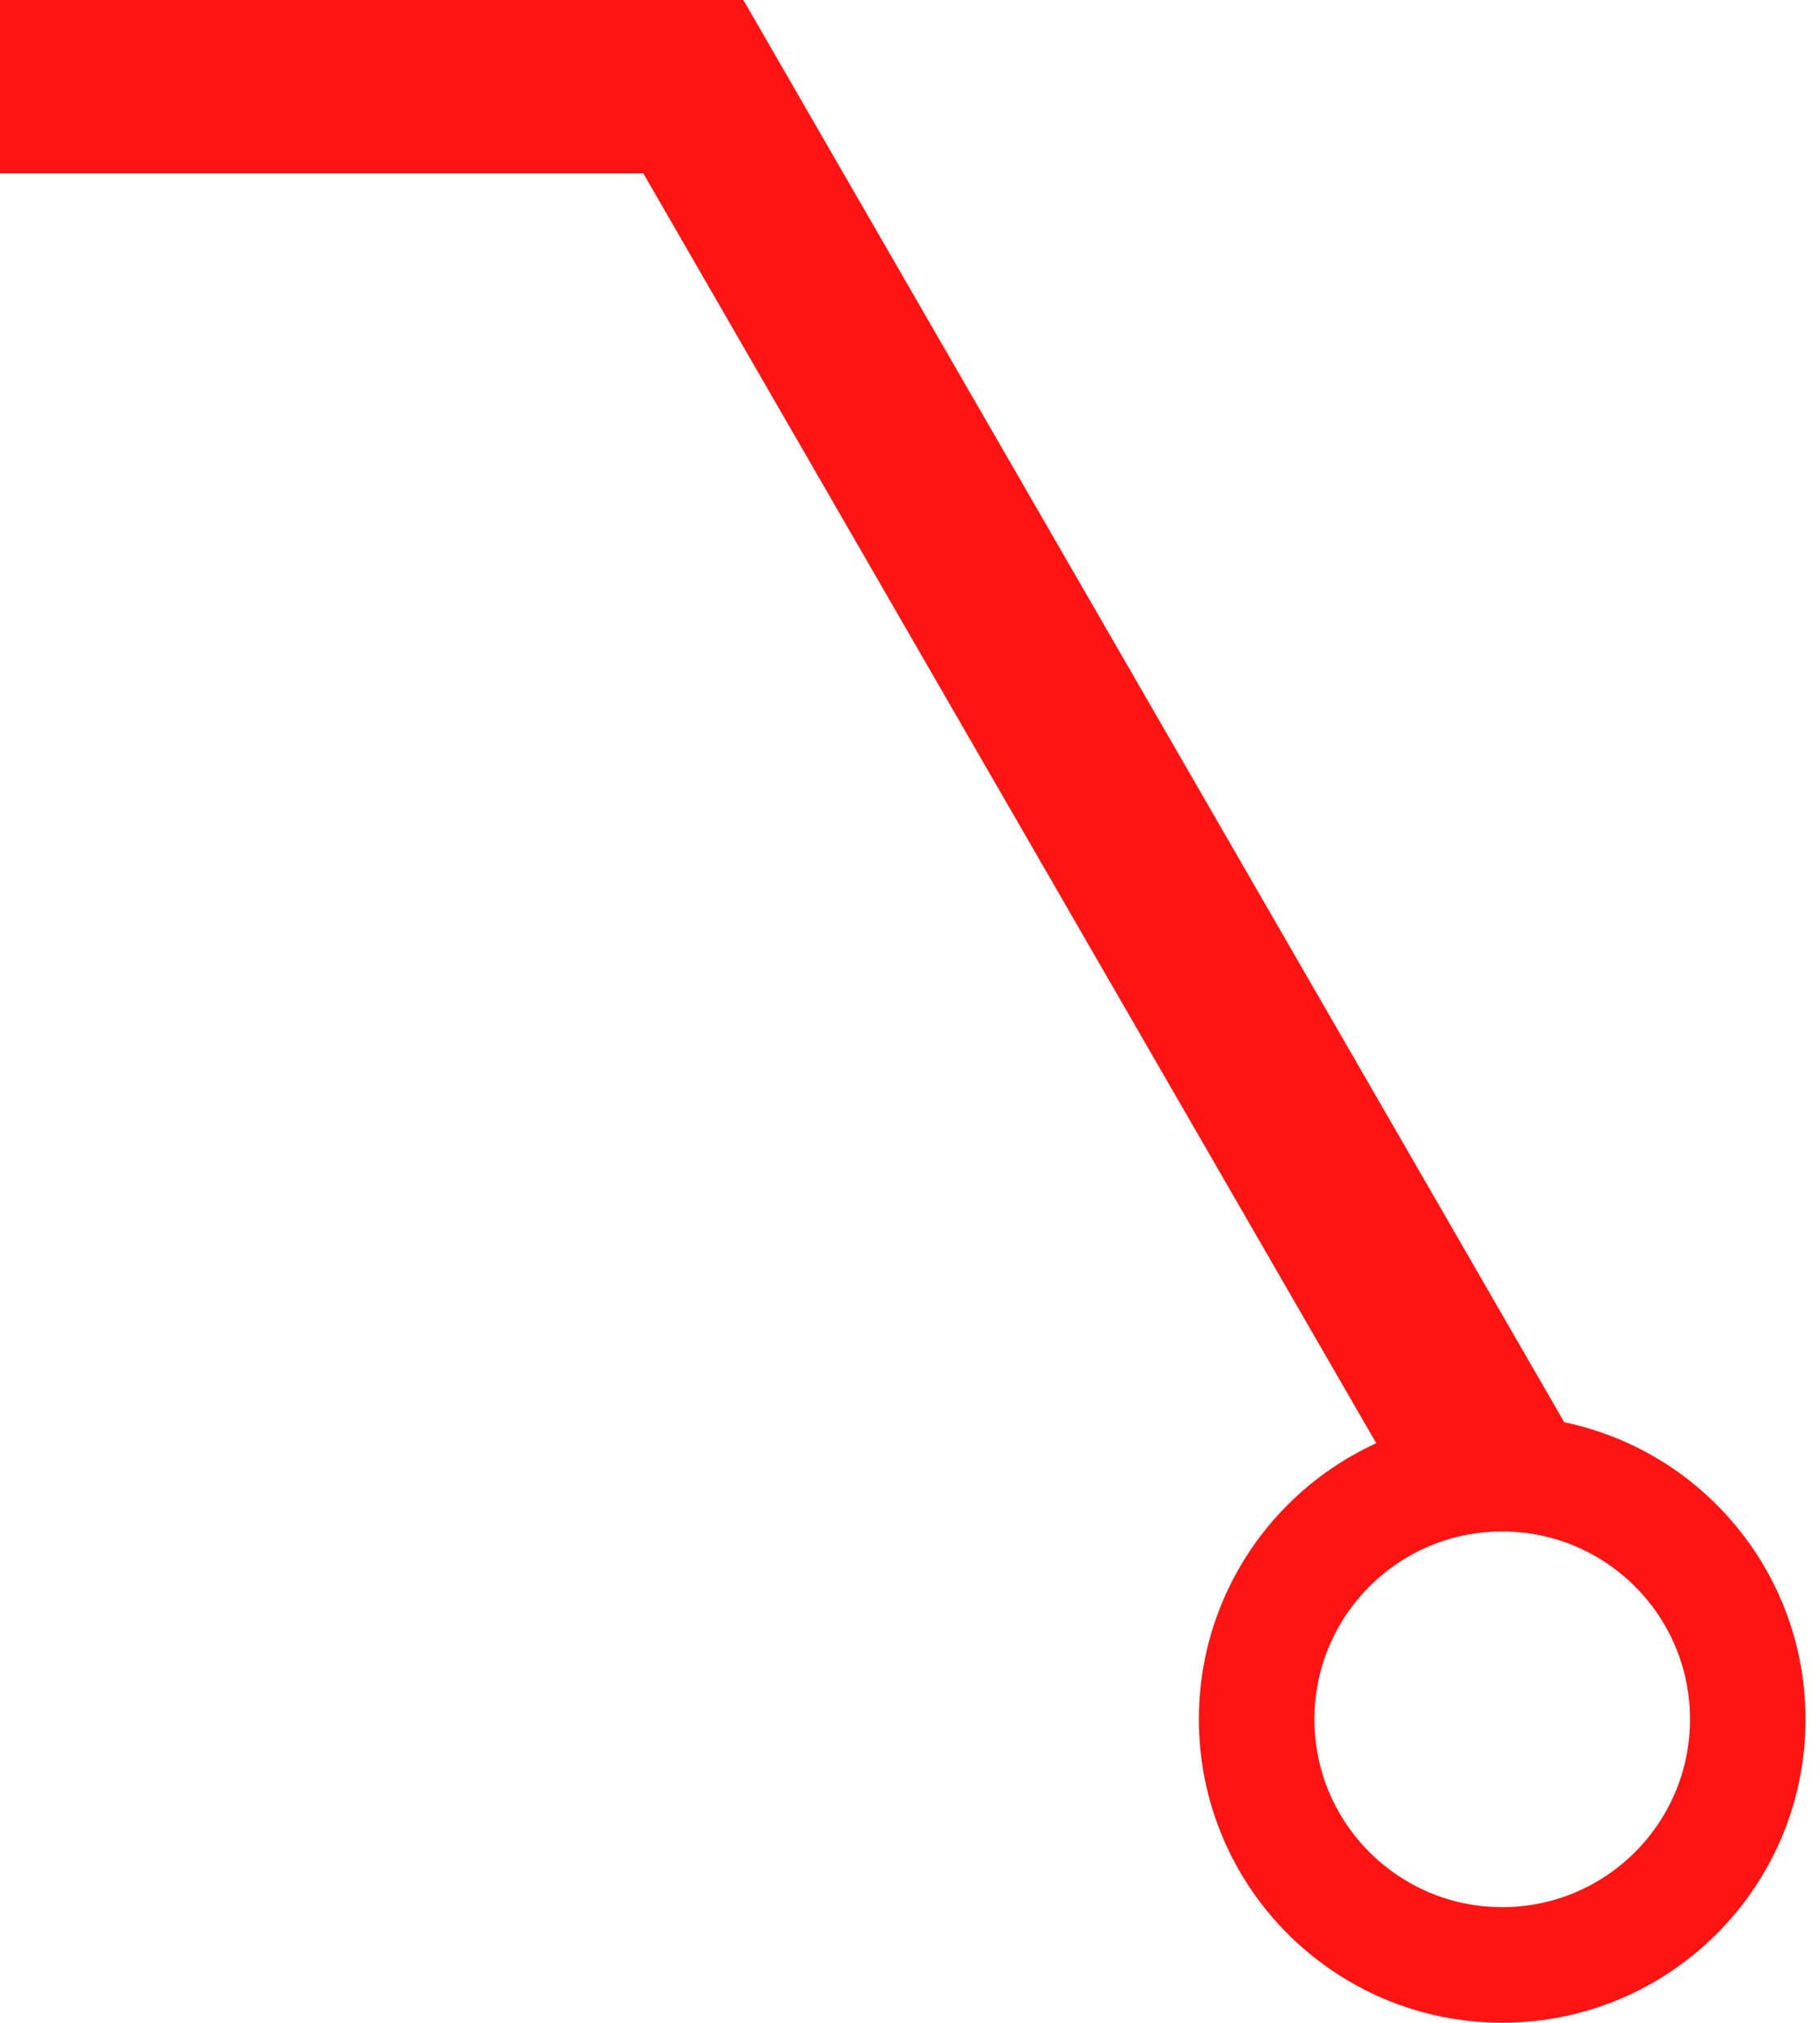 <?xml version="1.0" encoding="UTF-8"?> <svg xmlns="http://www.w3.org/2000/svg" width="63" height="70" viewBox="0 0 63 70" fill="none"><circle cx="10.5" cy="10.5" r="8.5" transform="matrix(-1 0 0 1 62.5 48.997)" stroke="#FF1414" stroke-width="4"></circle><path d="M0 0V6H22.269L49.402 52.997L54.598 49.997L25.732 0H0Z" fill="#FF1414"></path></svg> 